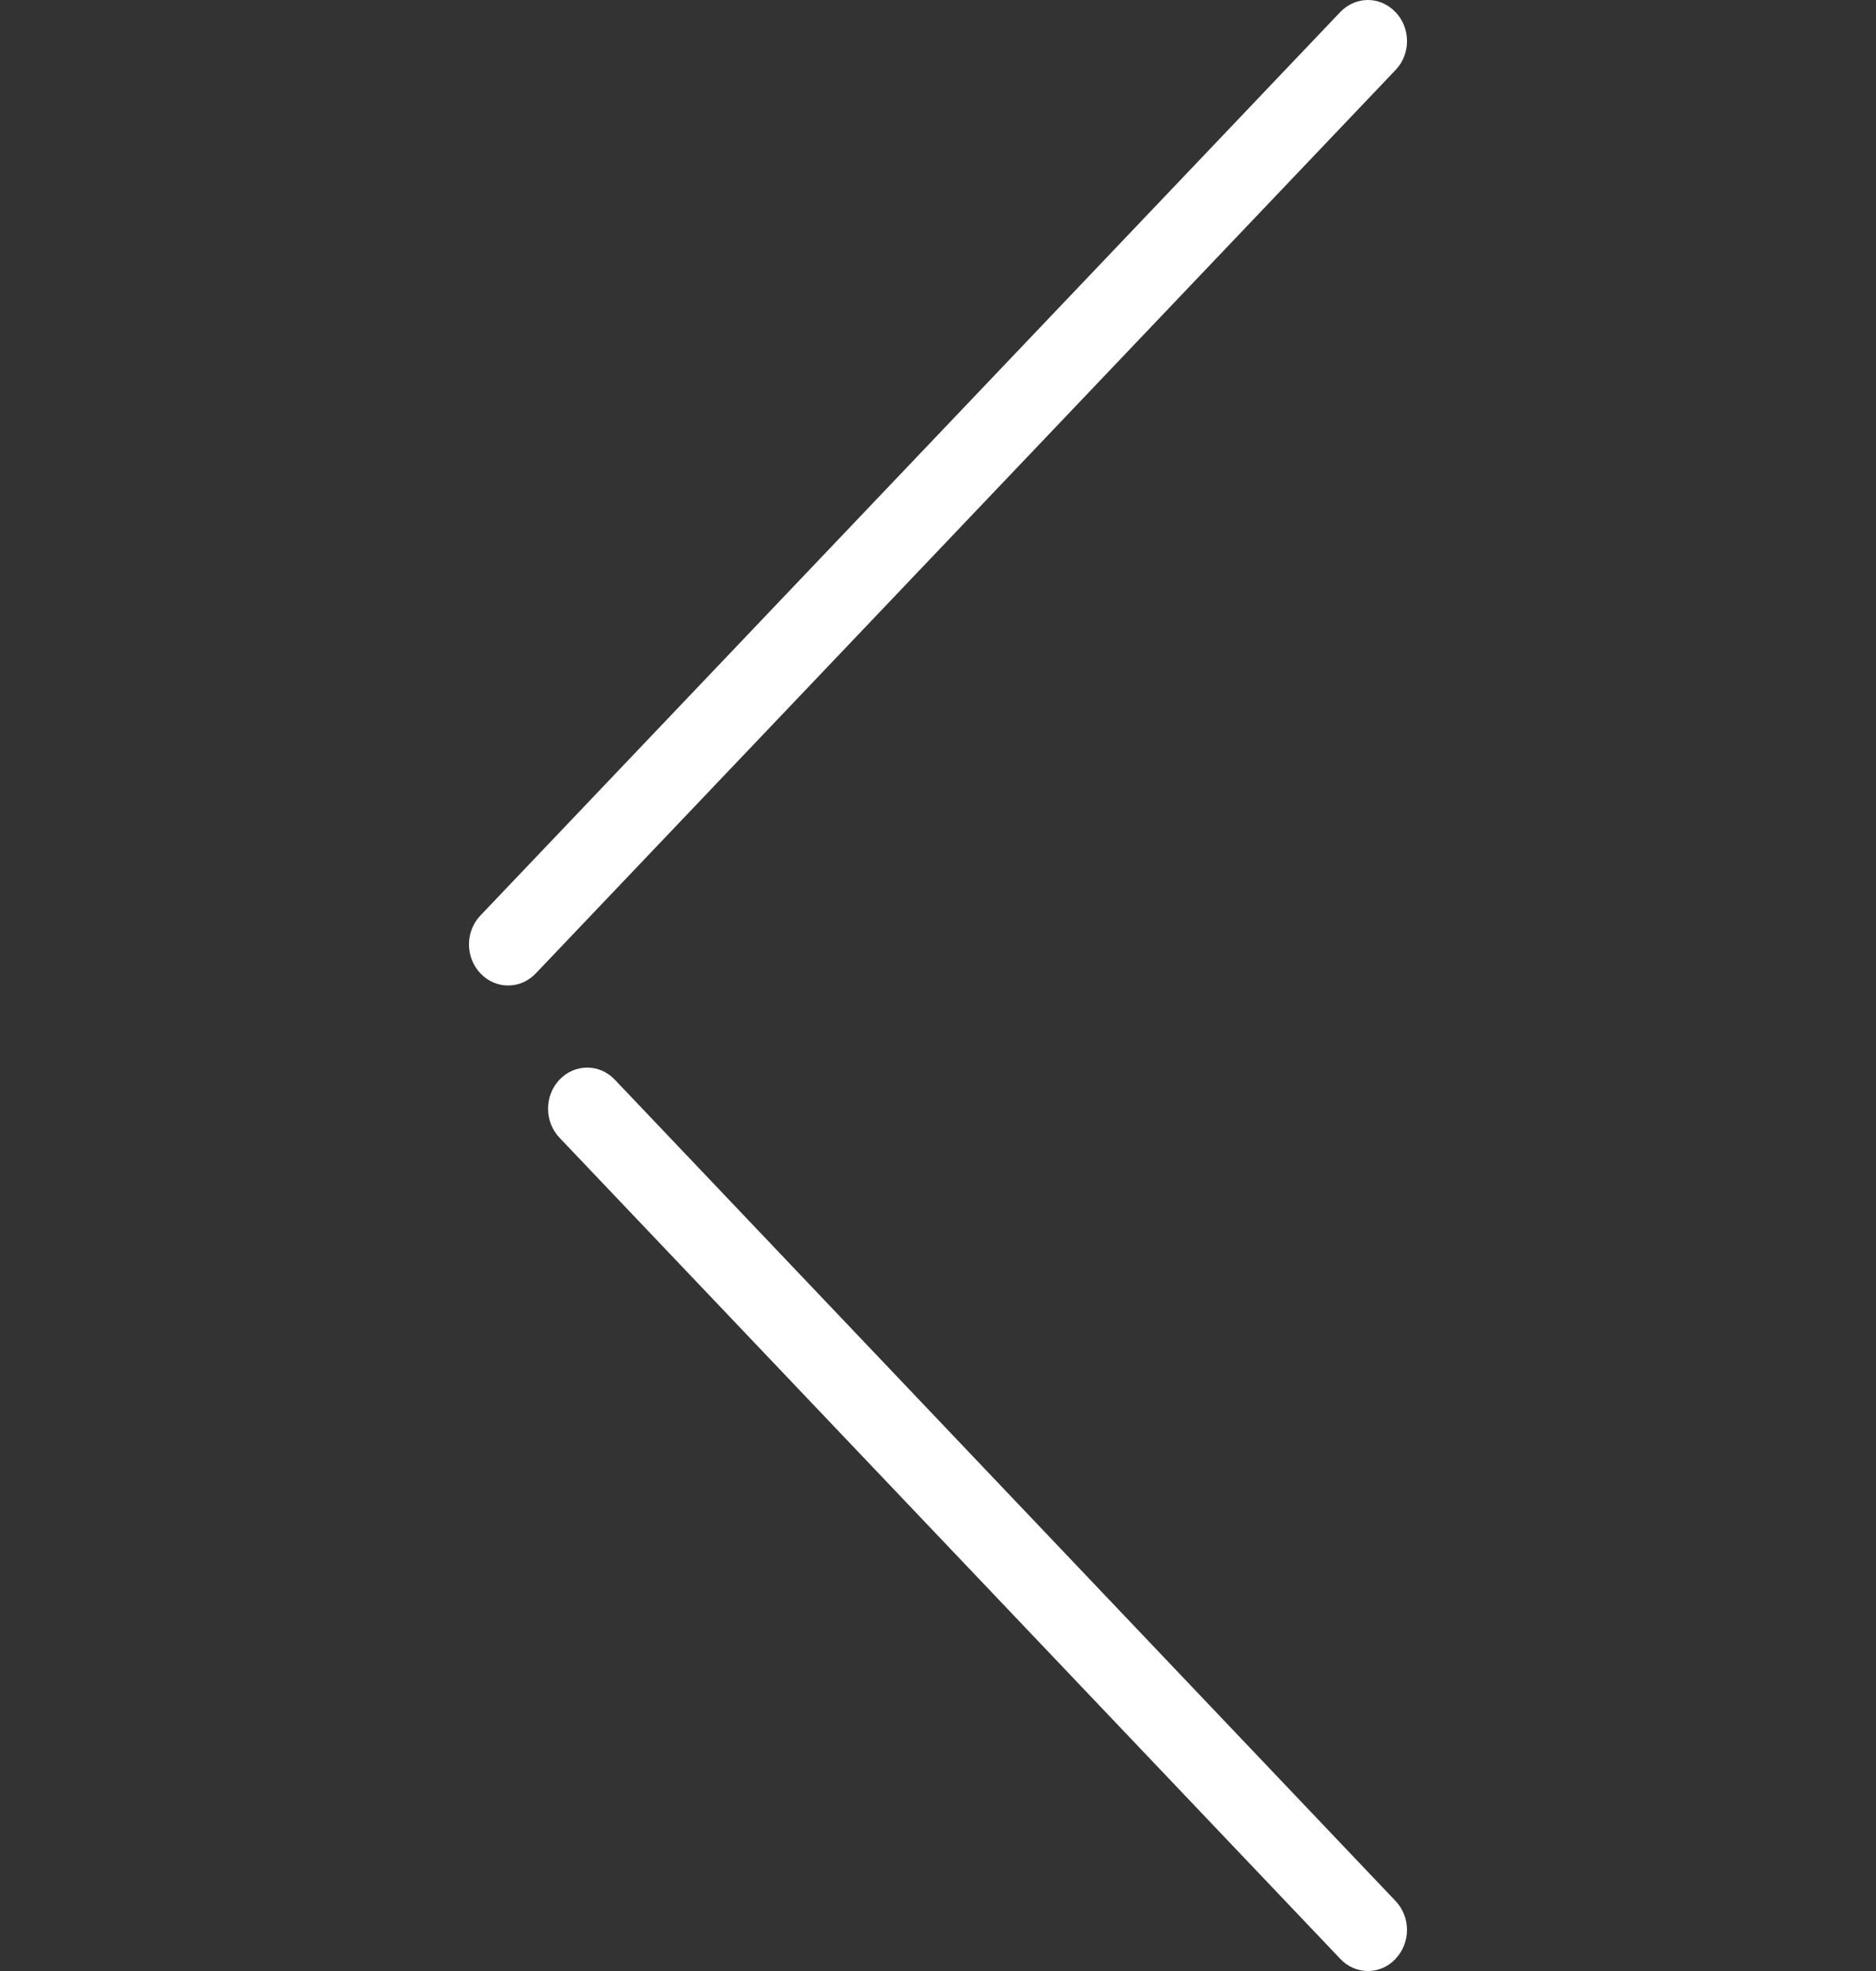 <svg width="20" height="21" viewBox="0 0 20 21" fill="none" xmlns="http://www.w3.org/2000/svg">
<rect x="0" y="0" width="20" height="21" fill="#333333" stroke="none"/>
<g clip-path="url(#clip0_1_62)">
<path d="M14.877 20.871C15.041 20.7 15.041 20.425 14.877 20.253L6.554 11.503C6.391 11.332 6.129 11.332 5.965 11.503C5.802 11.675 5.802 11.951 5.965 12.122L14.29 20.872C14.452 21.043 14.715 21.043 14.877 20.872V20.871ZM14.877 0.129C14.714 -0.043 14.453 -0.043 14.288 0.129L5.122 9.754C4.959 9.923 4.959 10.2 5.122 10.371C5.286 10.543 5.548 10.543 5.712 10.371L14.878 0.746C15.041 0.576 15.041 0.3 14.878 0.129H14.877Z" fill="white"/>
</g>
<defs>
<clipPath id="clip0_1_62">
<rect width="20" height="21" fill="white" transform="matrix(-1 0 0 1 20 0)"/>
</clipPath>
</defs>
</svg>
